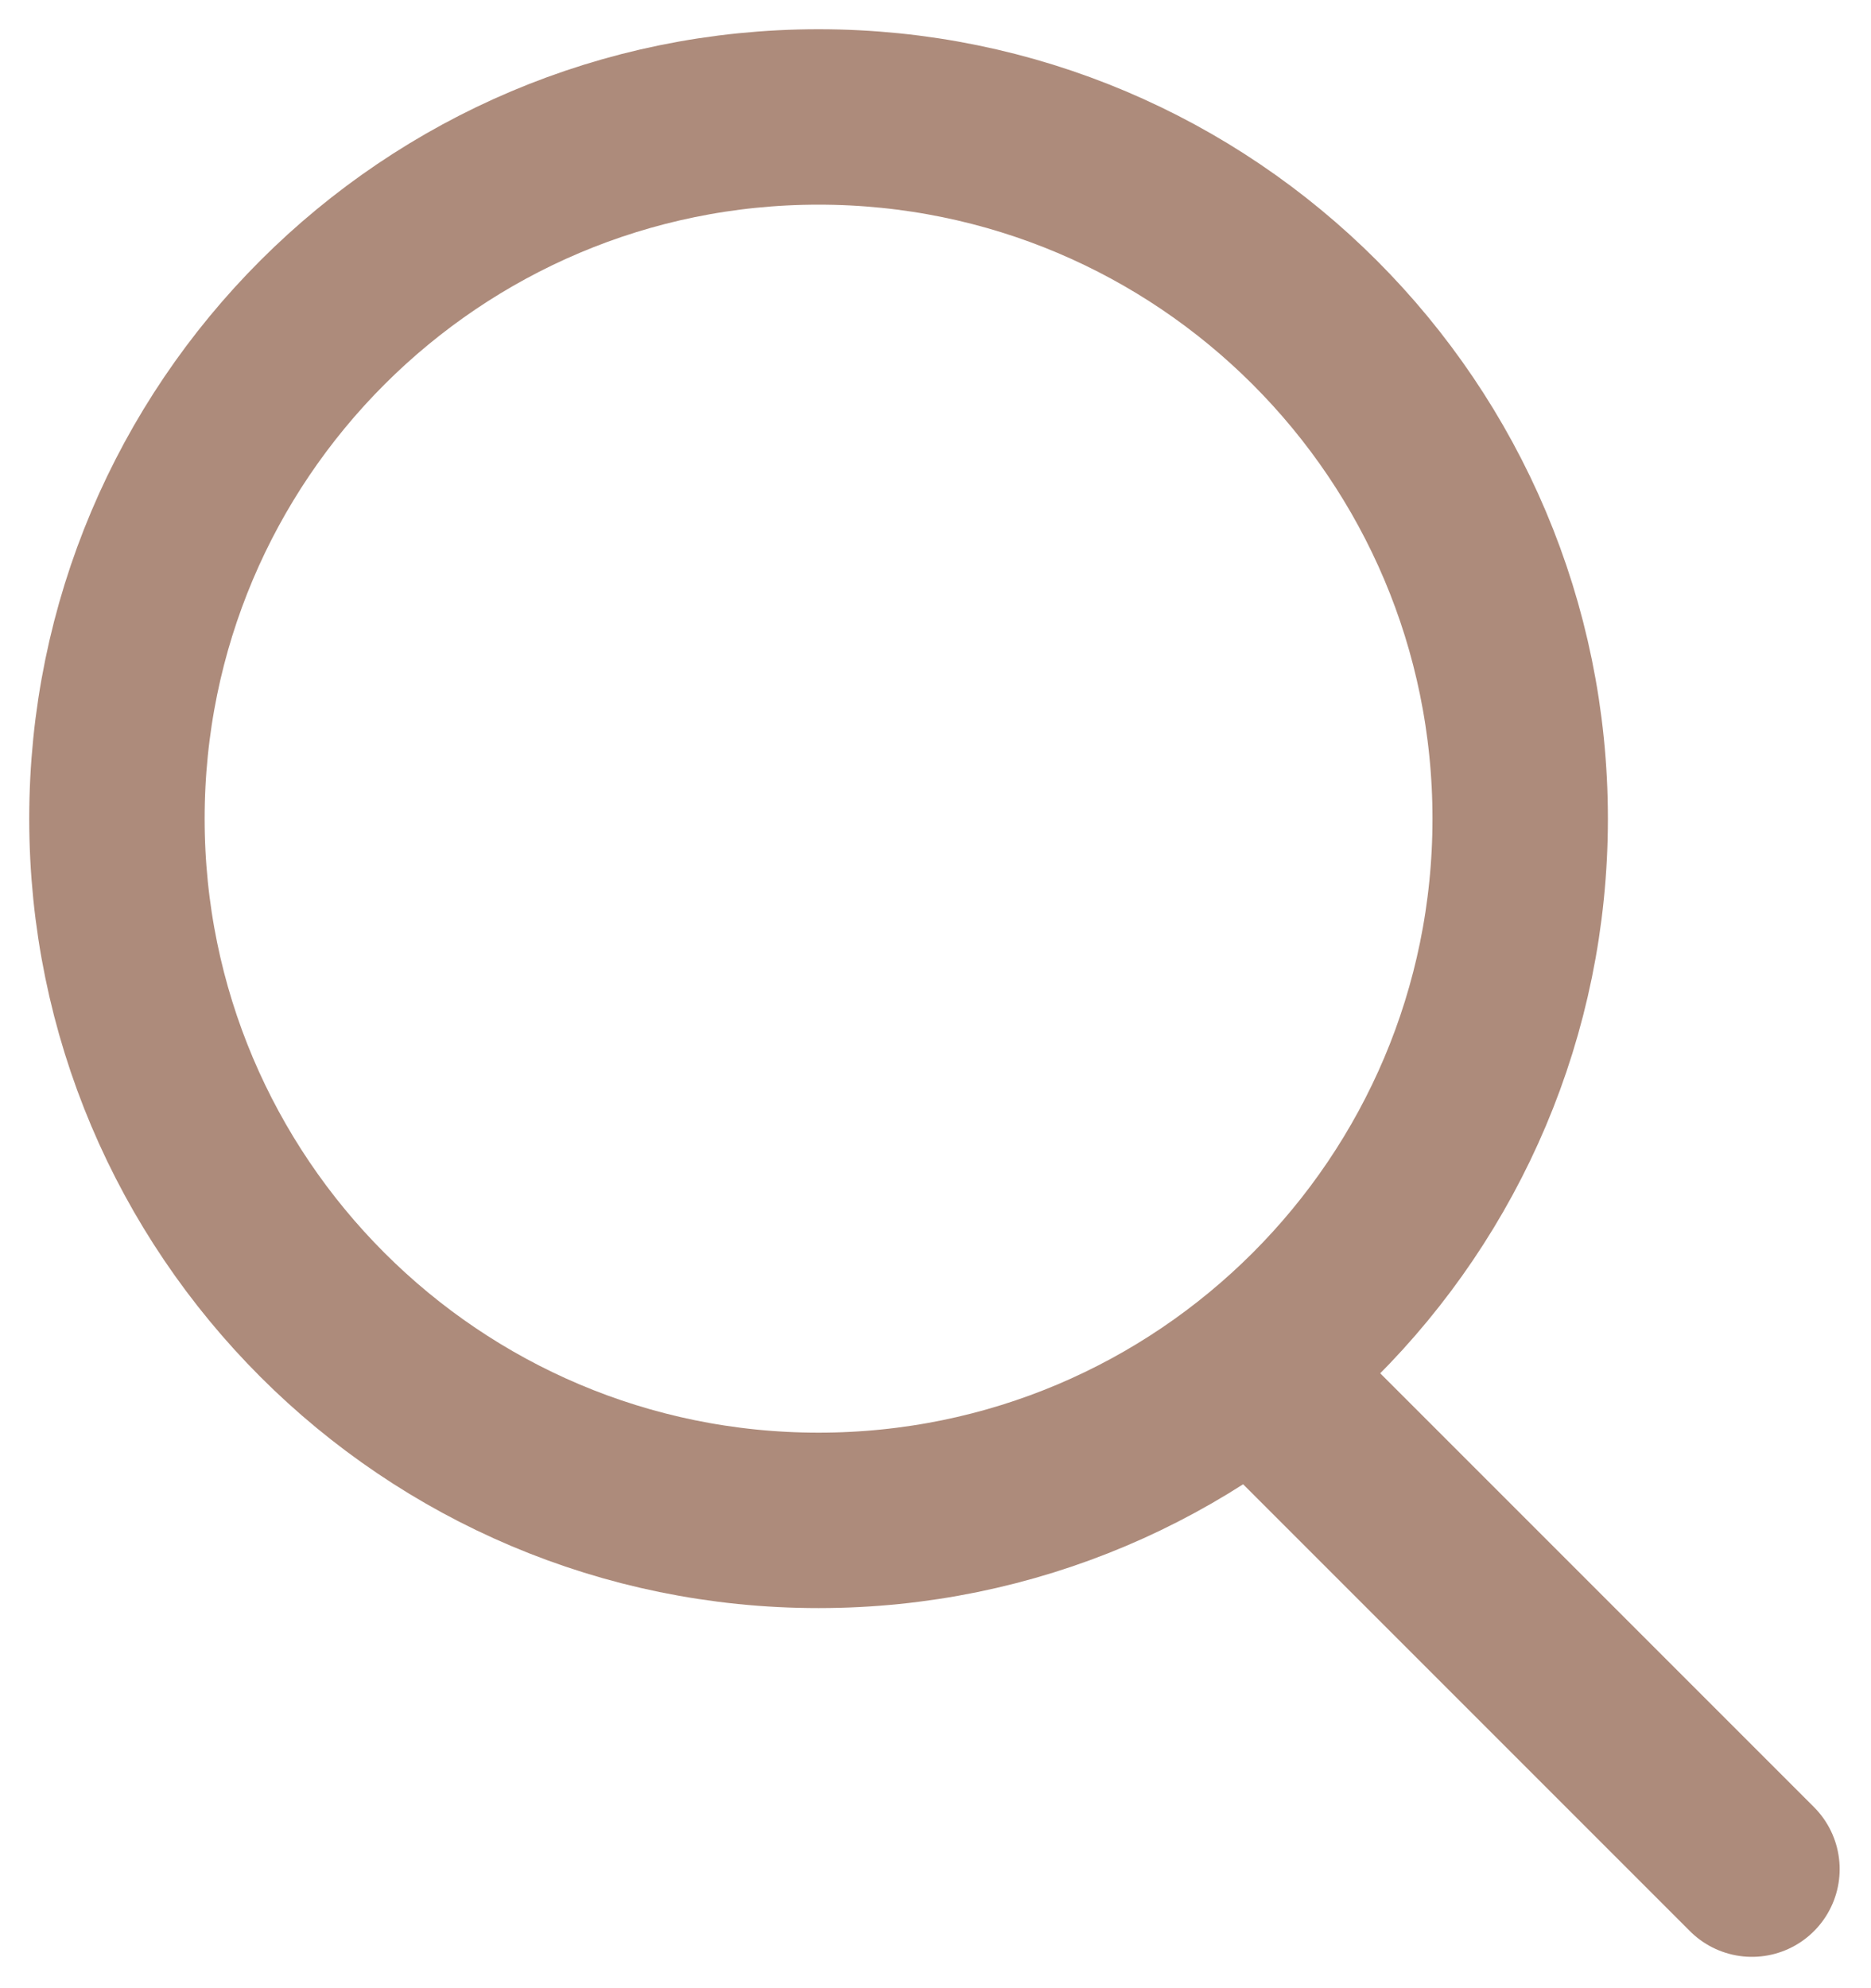 <svg width="16" height="17" viewBox="0 0 16 17" fill="none" xmlns="http://www.w3.org/2000/svg">
<path d="M11 12L14.982 15.982" stroke="#AD8B7B" stroke-width="1.5" stroke-linecap="round"/>
<path fill-rule="evenodd" clip-rule="evenodd" d="M13 7C13 10.314 10.314 13 7 13C3.686 13 1 10.314 1 7C1 3.686 3.686 1 7 1C10.314 1 13 3.686 13 7Z" stroke="#AD8B7B" stroke-width="1.5" stroke-linecap="round"/>
</svg>
